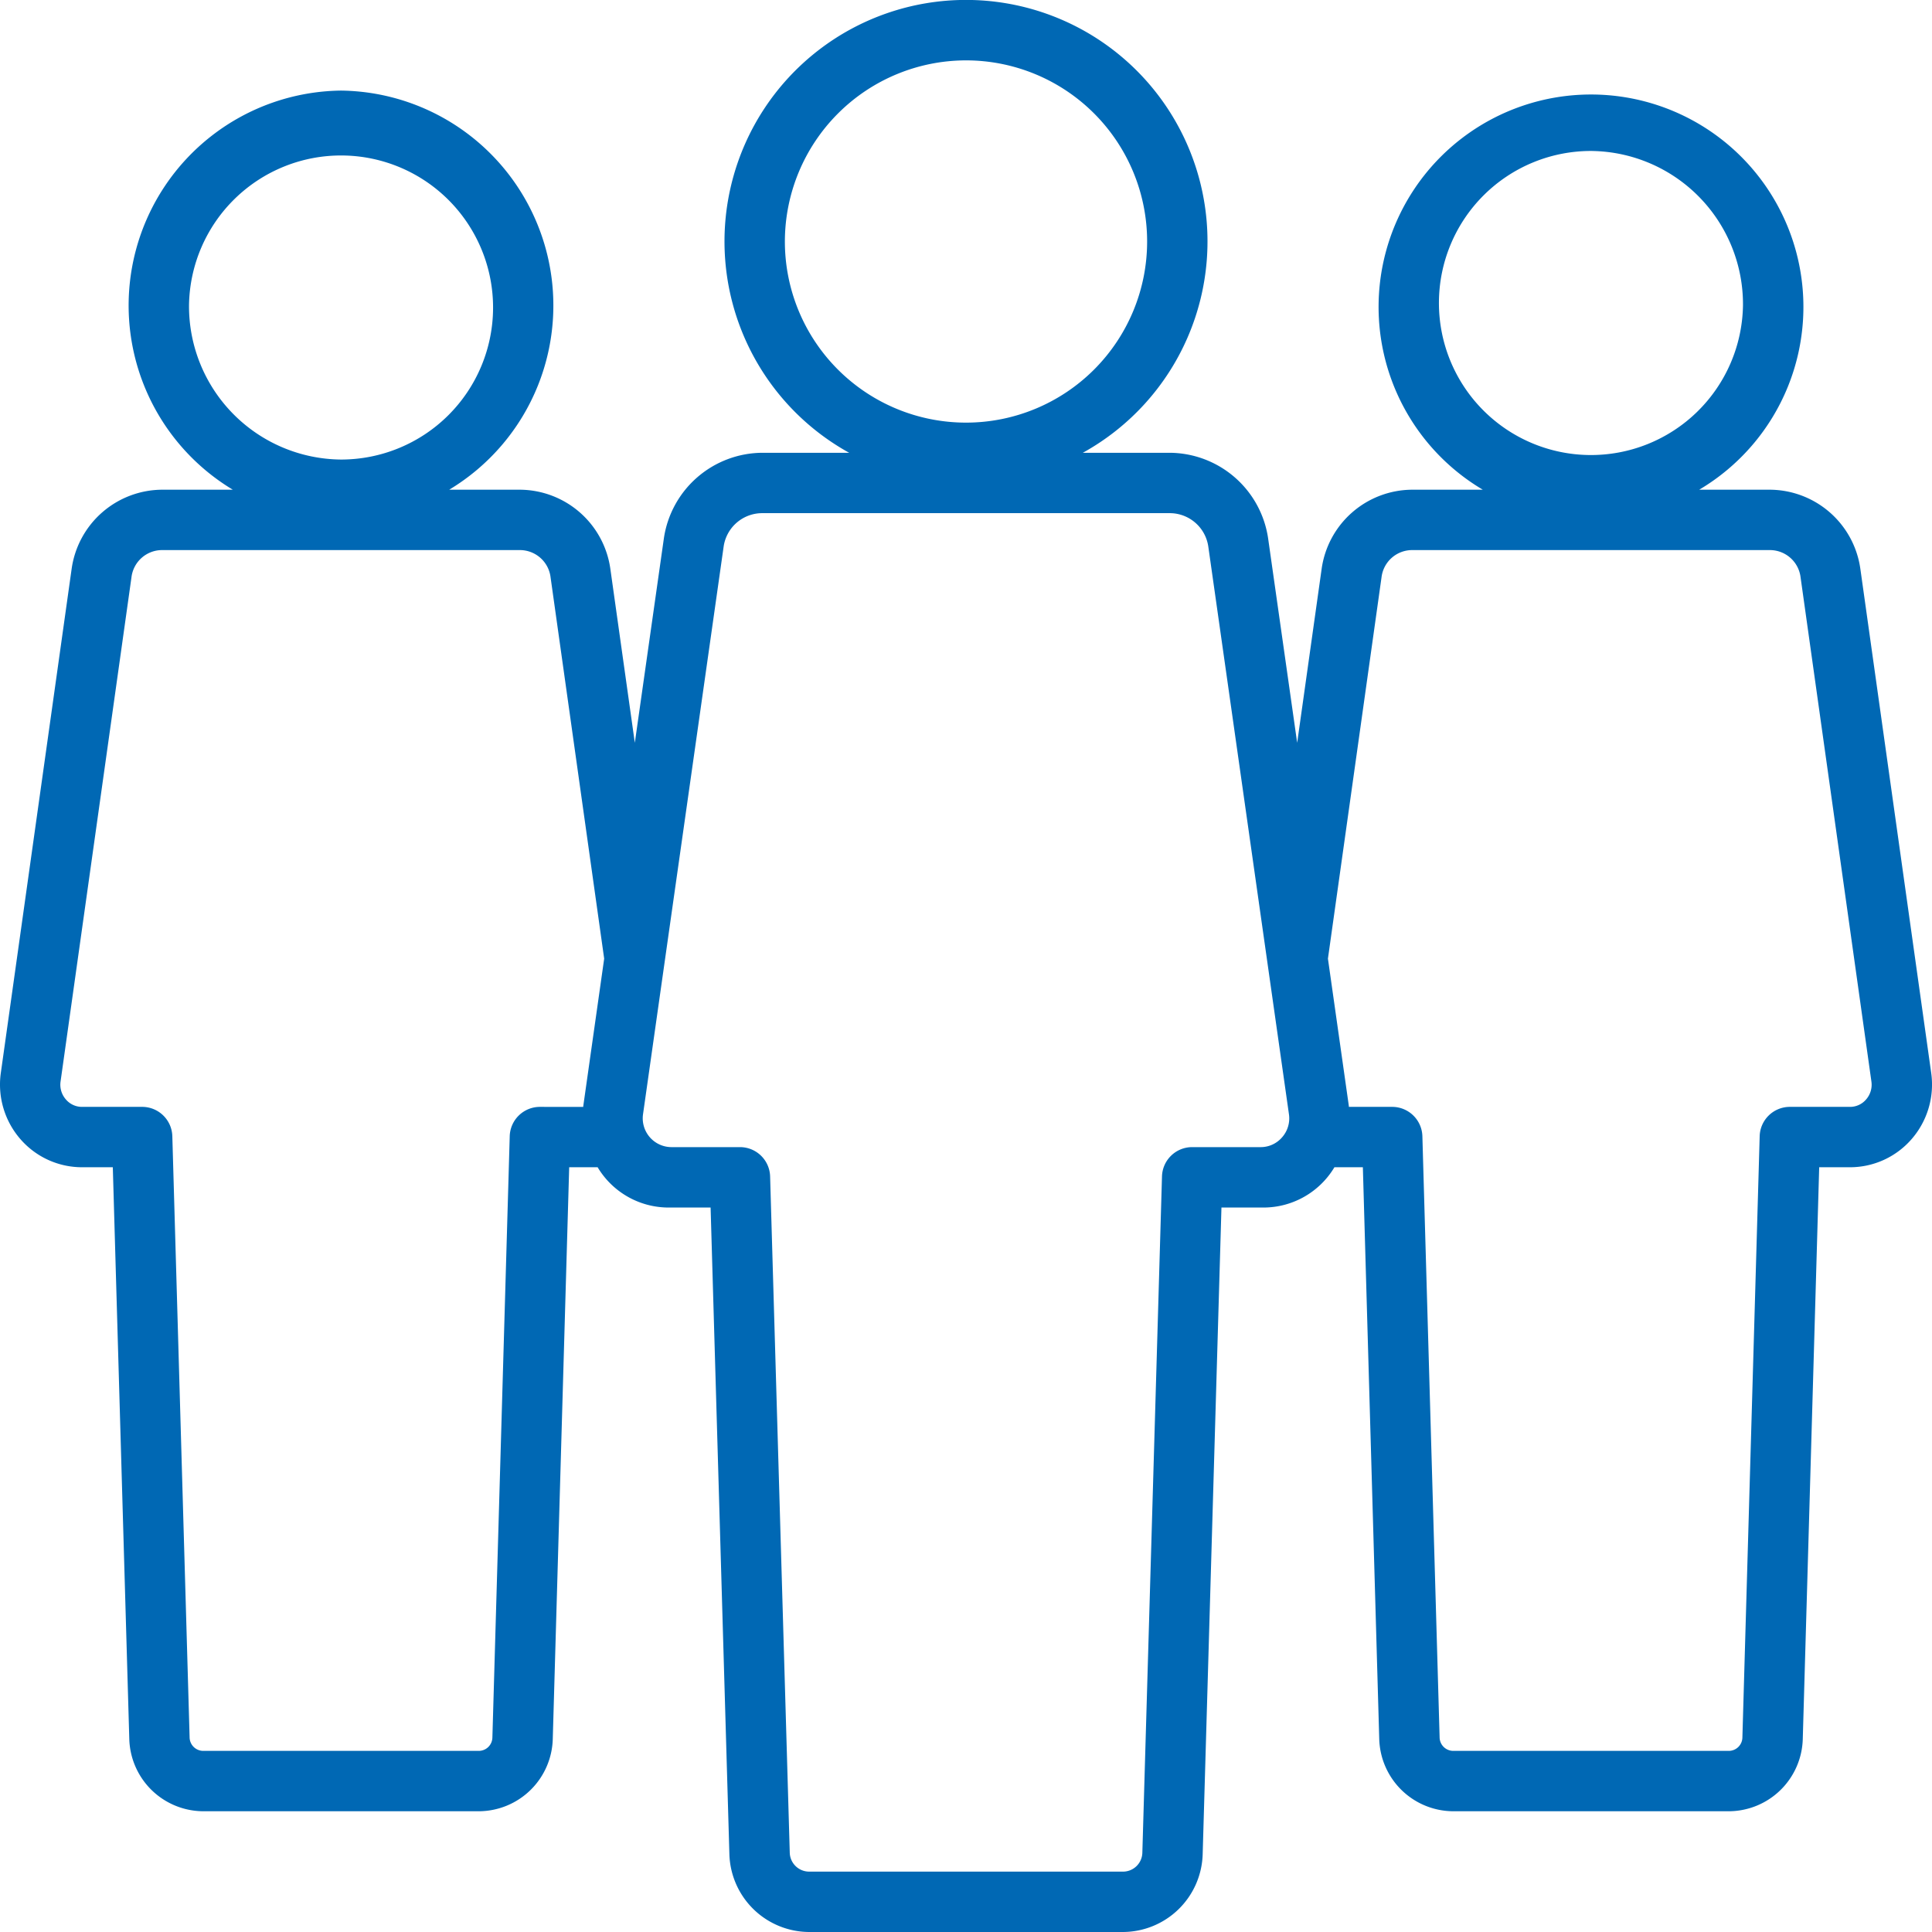 <svg id="Ebene_1" data-name="Ebene 1" xmlns="http://www.w3.org/2000/svg" viewBox="0 0 36 36">
  <defs>
    <style>
      .cls-1 {
        fill: #0068b4;
      }
    </style>
  </defs>
  <path class="cls-1" d="M35.986,19.999,34.665,10.6A1.712,1.712,0,0,0,32.98,9.125H31.662a3.958,3.958,0,1,0-4.032,0h-1.318a1.712,1.712,0,0,0-1.685,1.474l-.456,3.242-.541-3.806a1.865,1.865,0,0,0-1.839-1.598H20.177a4.5,4.5,0,1,0-4.354,0H14.209a1.865,1.865,0,0,0-1.839,1.597l-.541,3.807L11.373,10.6A1.712,1.712,0,0,0,9.688,9.125H8.37A4.005,4.005,0,0,0,6.354,1.688,4.005,4.005,0,0,0,4.338,9.125H3.02a1.712,1.712,0,0,0-1.685,1.474L.014,20.002a1.548,1.548,0,0,0,.368,1.226,1.52,1.52,0,0,0,1.144.522h.576L2.409,32.4a1.385,1.385,0,0,0,1.373,1.35H8.927A1.384,1.384,0,0,0,10.3,32.404L10.606,21.75h.53a1.542,1.542,0,0,0,1.375.75h.73l.35,12.05A1.493,1.493,0,0,0,15.075,36h5.85A1.492,1.492,0,0,0,22.41,34.554L22.76,22.5h.73a1.542,1.542,0,0,0,1.375-.75h.53L25.7,32.4a1.385,1.385,0,0,0,1.374,1.35h5.145a1.384,1.384,0,0,0,1.373-1.346l.306-10.654h.576a1.52,1.52,0,0,0,1.144-.522A1.549,1.549,0,0,0,35.986,19.999Zm-1.215.489a.393.393,0,0,1-.297.137H33.351a.562.562,0,0,0-.562.546L32.467,32.375a.254.254,0,0,1-.249.25H27.074a.255.255,0,0,1-.249-.254l-.321-11.2a.563.563,0,0,0-.562-.546h-.808c-.001-.005,0-.01,0-.015l-.39-2.747.999-7.108a.575.575,0,0,1,.571-.505H32.98a.576.576,0,0,1,.571.506l1.32,9.397A.417.417,0,0,1,34.771,20.488Zm-12.557.887a.562.562,0,0,0-.562.546l-.366,12.604a.361.361,0,0,1-.36.35h-5.85a.362.362,0,0,1-.36-.354l-.366-12.6a.562.562,0,0,0-.562-.546H12.51a.537.537,0,0,1-.529-.607L13.483,10.192a.726.726,0,0,1,.725-.63h7.583a.726.726,0,0,1,.725.63L24.018,20.765a.532.532,0,0,1-.128.427.525.525,0,0,1-.4.183Zm-12.154-.75a.563.563,0,0,0-.562.546L9.175,32.375a.254.254,0,0,1-.249.25H3.782a.255.255,0,0,1-.249-.254l-.322-11.2a.562.562,0,0,0-.562-.546H1.526a.393.393,0,0,1-.297-.137.416.416,0,0,1-.101-.332L2.45,10.755A.575.575,0,0,1,3.02,10.25H9.688a.576.576,0,0,1,.571.506l.999,7.107-.39,2.75c-.001.004,0,.008,0,.013ZM32.478,5.688a2.833,2.833,0,1,1-2.832-2.875A2.857,2.857,0,0,1,32.478,5.688ZM18,1.125A3.375,3.375,0,1,1,14.625,4.5,3.379,3.379,0,0,1,18,1.125ZM3.522,5.688a2.833,2.833,0,1,1,2.832,2.875A2.857,2.857,0,0,1,3.522,5.688Z"/>
</svg>
